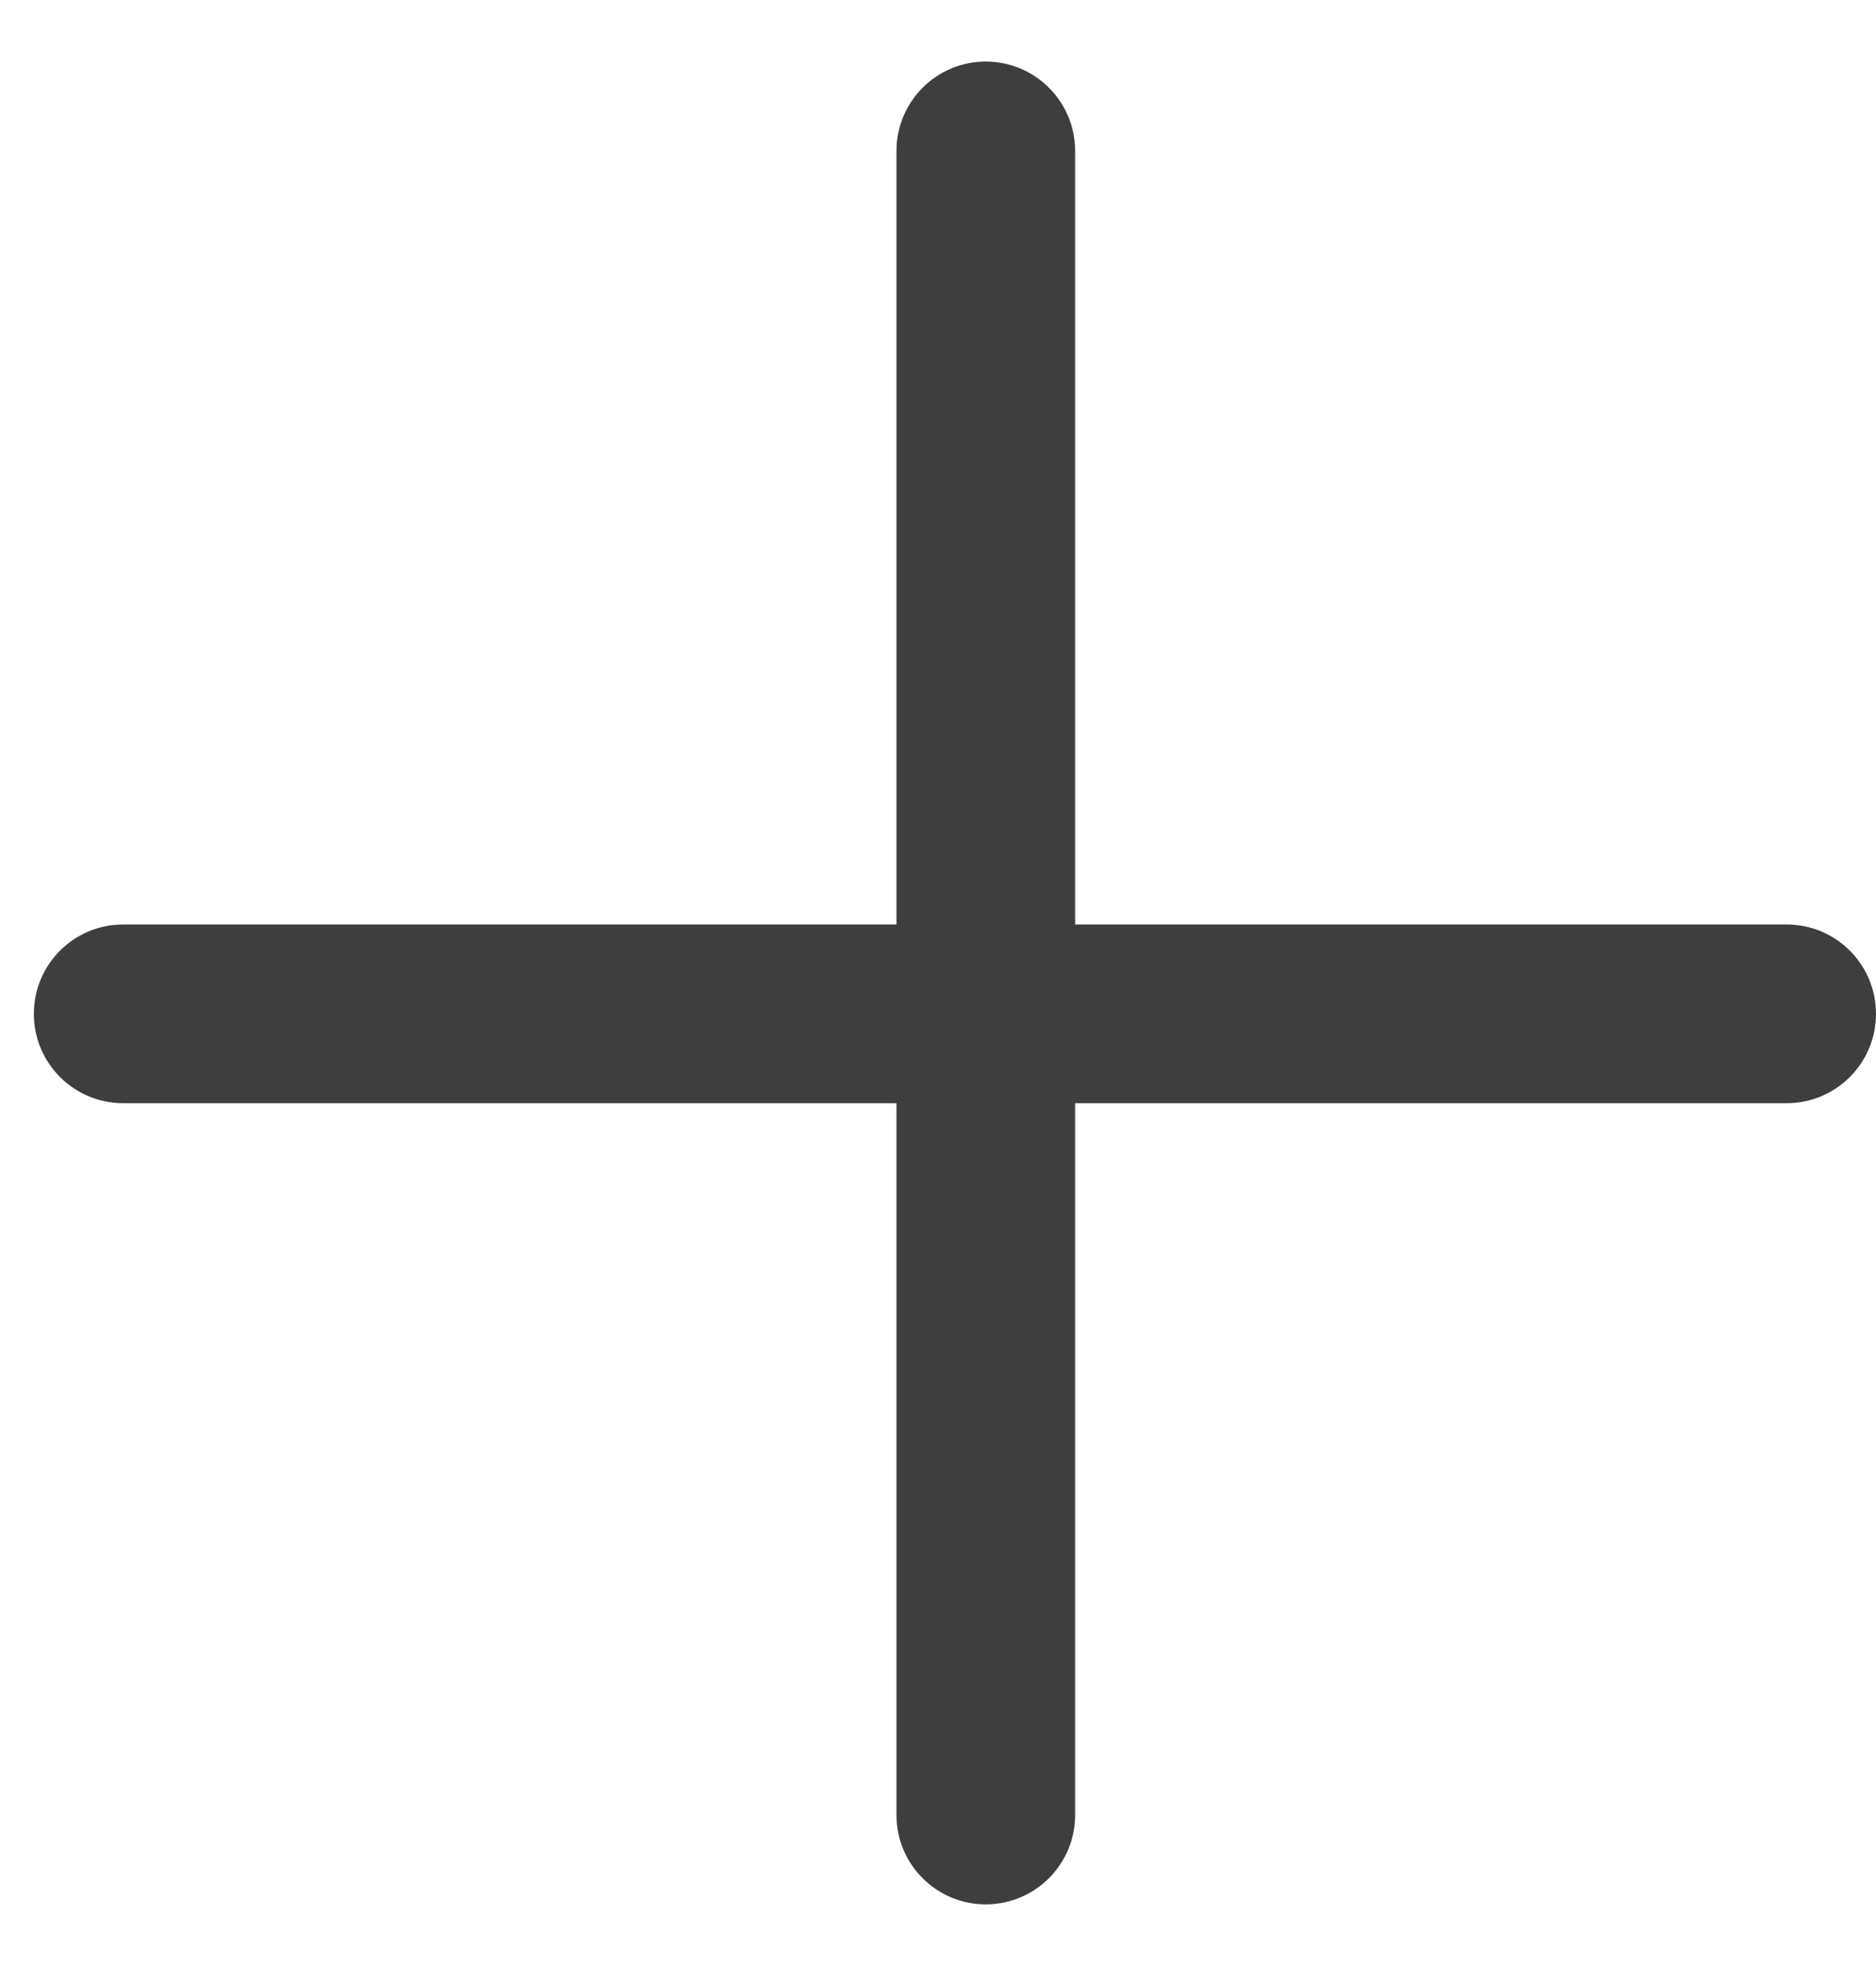 <?xml version="1.0" encoding="UTF-8"?> <svg xmlns="http://www.w3.org/2000/svg" width="21" height="22" viewBox="0 0 21 22" fill="none"><path fill-rule="evenodd" clip-rule="evenodd" d="M12.035 1.689C12.035 1.137 11.587 0.689 11.035 0.689C10.482 0.689 10.035 1.137 10.035 1.689V10.345L1.379 10.345C0.827 10.345 0.379 10.792 0.379 11.345C0.379 11.897 0.827 12.345 1.379 12.345L10.035 12.345V20.31C10.035 20.862 10.482 21.31 11.035 21.31C11.587 21.31 12.035 20.862 12.035 20.31V12.345L20 12.345C20.552 12.345 21 11.897 21 11.345C21 10.792 20.552 10.345 20 10.345L12.035 10.345V1.689Z" fill="#3E3E3E"></path></svg> 